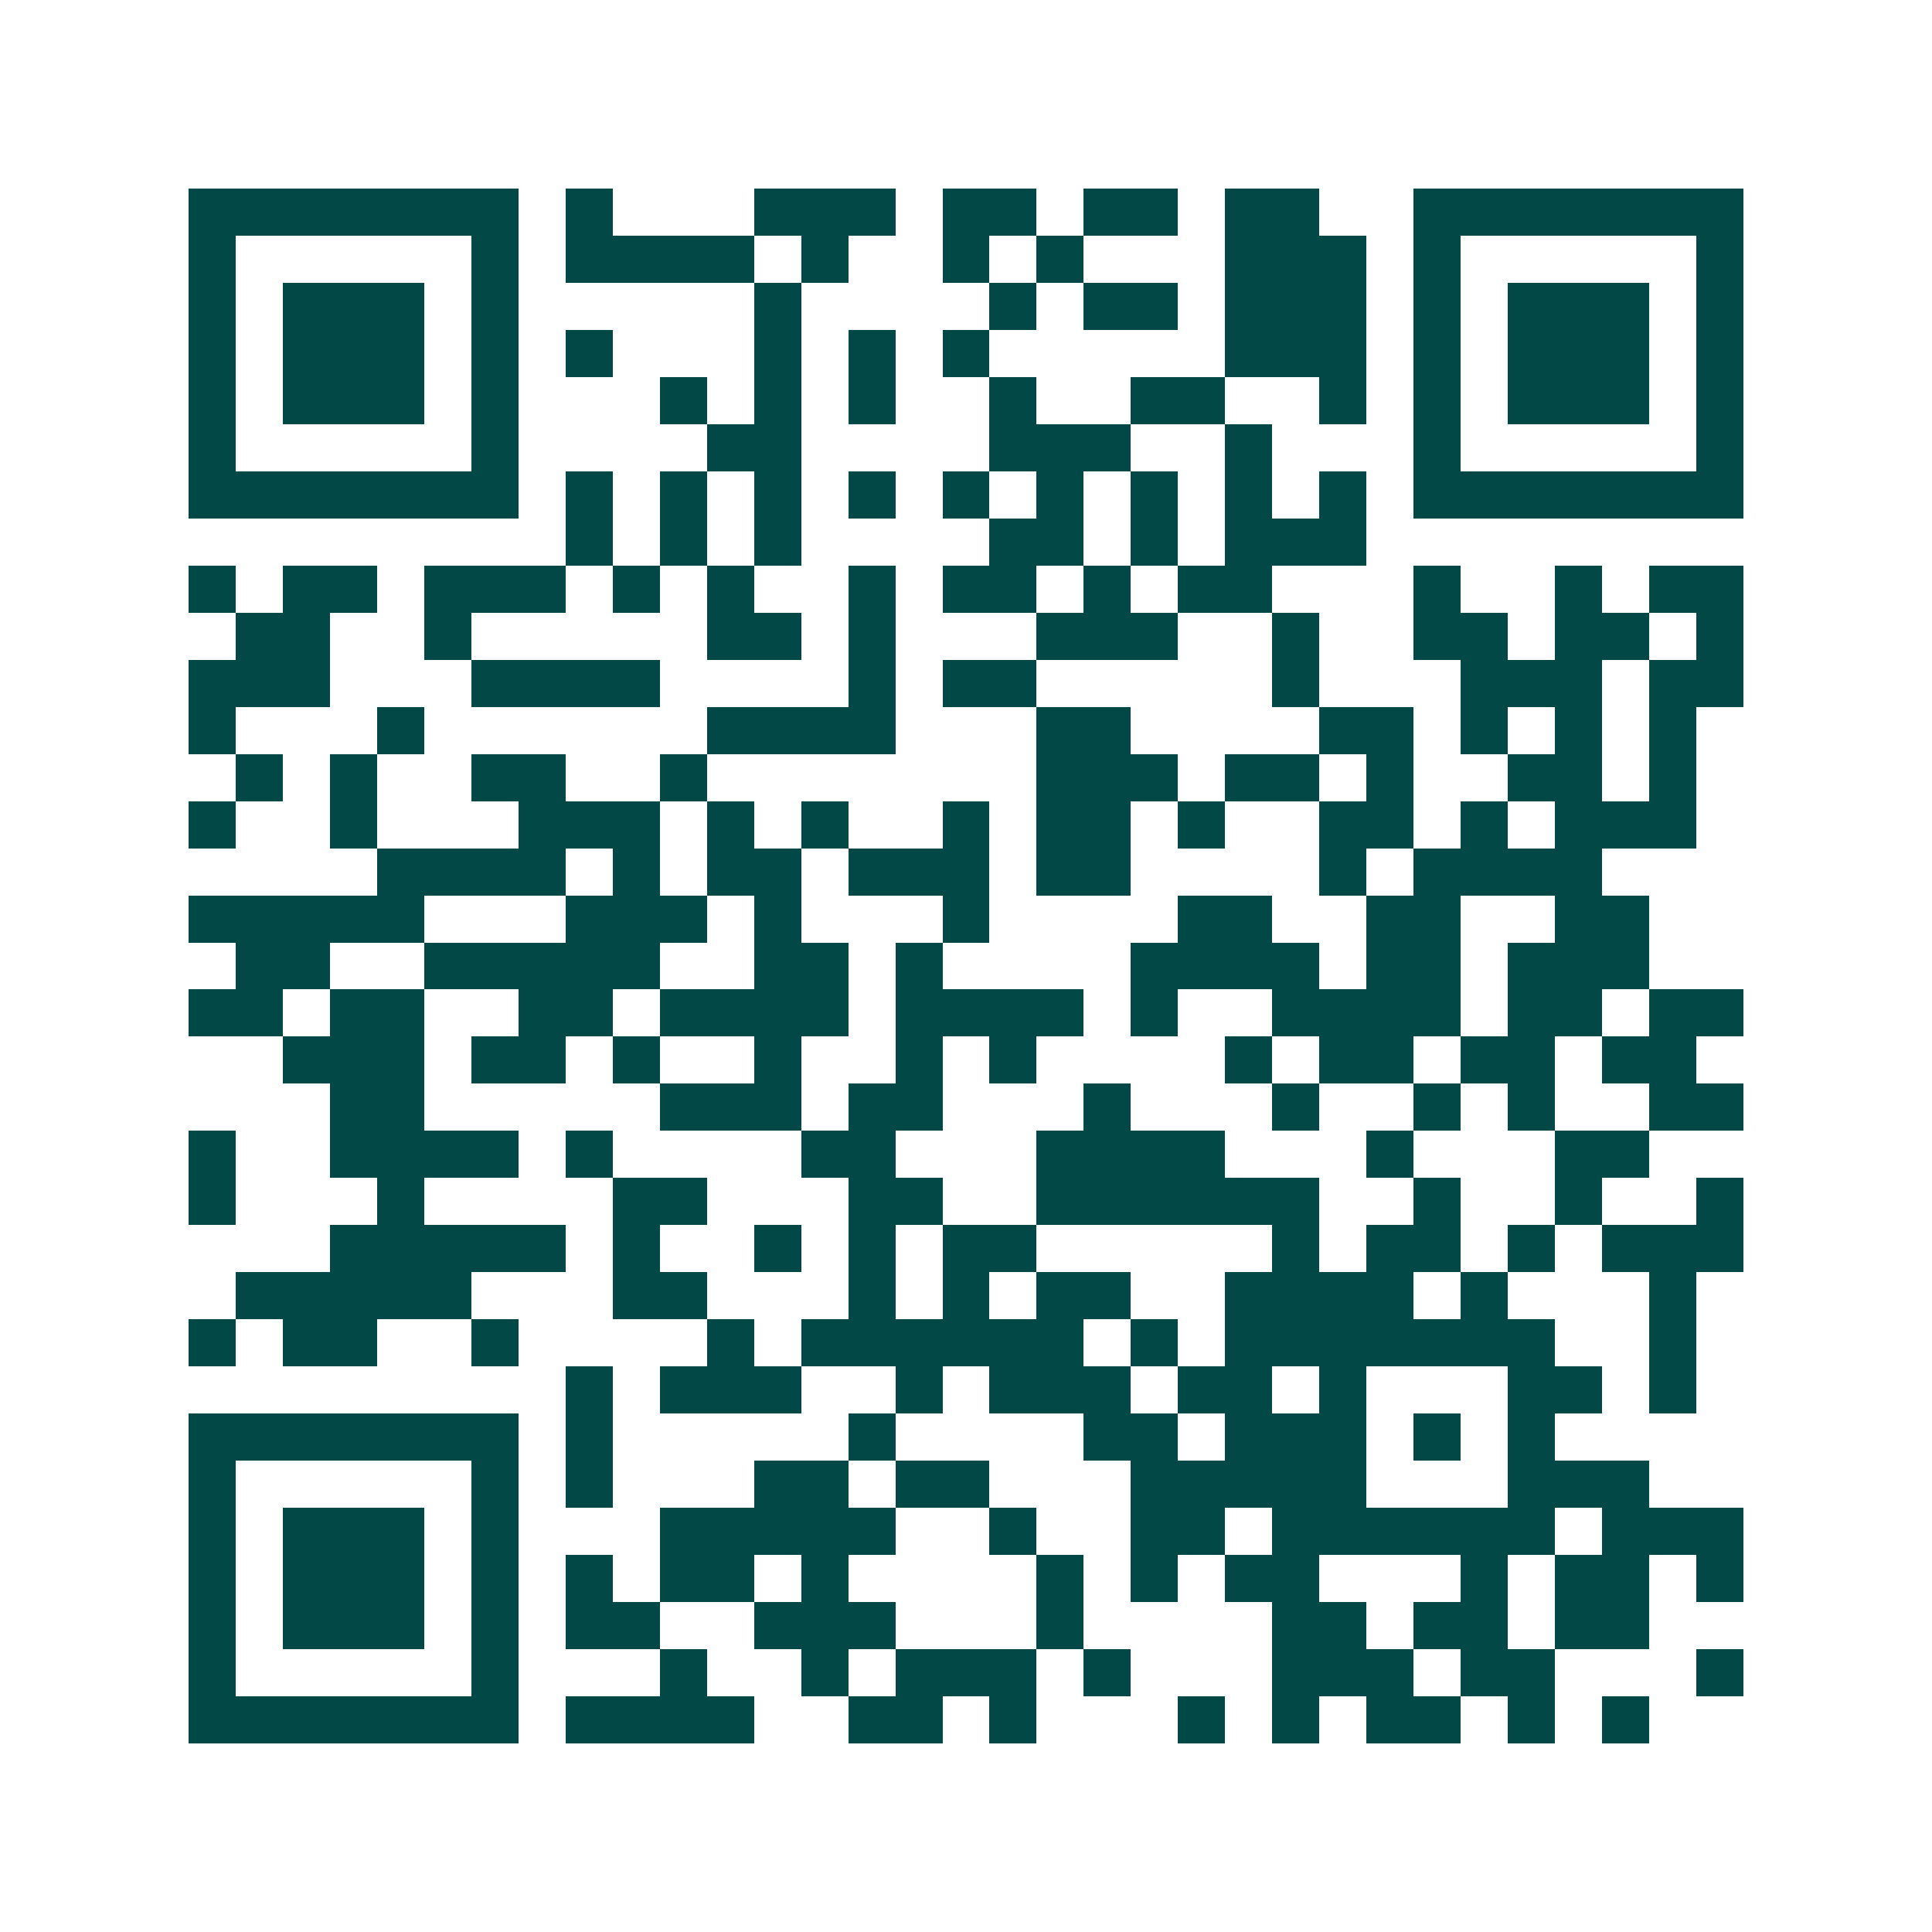 <svg xmlns="http://www.w3.org/2000/svg" width="200" height="200" viewBox="0 0 41 41" shape-rendering="crispEdges"><path fill="#ffffff" d="M0 0h41v41H0z"/><path stroke="#014847" d="M4 4.5h7m1 0h1m3 0h3m1 0h2m1 0h2m1 0h2m2 0h7M4 5.5h1m5 0h1m1 0h4m1 0h1m2 0h1m1 0h1m3 0h3m1 0h1m5 0h1M4 6.5h1m1 0h3m1 0h1m5 0h1m4 0h1m1 0h2m1 0h3m1 0h1m1 0h3m1 0h1M4 7.5h1m1 0h3m1 0h1m1 0h1m3 0h1m1 0h1m1 0h1m5 0h3m1 0h1m1 0h3m1 0h1M4 8.5h1m1 0h3m1 0h1m3 0h1m1 0h1m1 0h1m2 0h1m2 0h2m2 0h1m1 0h1m1 0h3m1 0h1M4 9.5h1m5 0h1m4 0h2m4 0h3m2 0h1m3 0h1m5 0h1M4 10.5h7m1 0h1m1 0h1m1 0h1m1 0h1m1 0h1m1 0h1m1 0h1m1 0h1m1 0h1m1 0h7M12 11.5h1m1 0h1m1 0h1m4 0h2m1 0h1m1 0h3M4 12.5h1m1 0h2m1 0h3m1 0h1m1 0h1m2 0h1m1 0h2m1 0h1m1 0h2m3 0h1m2 0h1m1 0h2M5 13.5h2m2 0h1m5 0h2m1 0h1m3 0h3m2 0h1m2 0h2m1 0h2m1 0h1M4 14.5h3m3 0h4m4 0h1m1 0h2m5 0h1m3 0h3m1 0h2M4 15.5h1m3 0h1m6 0h4m3 0h2m4 0h2m1 0h1m1 0h1m1 0h1M5 16.5h1m1 0h1m2 0h2m2 0h1m7 0h3m1 0h2m1 0h1m2 0h2m1 0h1M4 17.5h1m2 0h1m3 0h3m1 0h1m1 0h1m2 0h1m1 0h2m1 0h1m2 0h2m1 0h1m1 0h3M8 18.5h4m1 0h1m1 0h2m1 0h3m1 0h2m4 0h1m1 0h4M4 19.5h5m3 0h3m1 0h1m3 0h1m4 0h2m2 0h2m2 0h2M5 20.5h2m2 0h5m2 0h2m1 0h1m4 0h4m1 0h2m1 0h3M4 21.5h2m1 0h2m2 0h2m1 0h4m1 0h4m1 0h1m2 0h4m1 0h2m1 0h2M6 22.5h3m1 0h2m1 0h1m2 0h1m2 0h1m1 0h1m4 0h1m1 0h2m1 0h2m1 0h2M7 23.5h2m5 0h3m1 0h2m3 0h1m3 0h1m2 0h1m1 0h1m2 0h2M4 24.5h1m2 0h4m1 0h1m4 0h2m3 0h4m3 0h1m3 0h2M4 25.5h1m3 0h1m4 0h2m3 0h2m2 0h6m2 0h1m2 0h1m2 0h1M7 26.5h5m1 0h1m2 0h1m1 0h1m1 0h2m5 0h1m1 0h2m1 0h1m1 0h3M5 27.5h5m3 0h2m3 0h1m1 0h1m1 0h2m2 0h4m1 0h1m3 0h1M4 28.5h1m1 0h2m2 0h1m4 0h1m1 0h6m1 0h1m1 0h7m2 0h1M12 29.5h1m1 0h3m2 0h1m1 0h3m1 0h2m1 0h1m3 0h2m1 0h1M4 30.5h7m1 0h1m5 0h1m4 0h2m1 0h3m1 0h1m1 0h1M4 31.5h1m5 0h1m1 0h1m3 0h2m1 0h2m3 0h5m3 0h3M4 32.5h1m1 0h3m1 0h1m3 0h5m2 0h1m2 0h2m1 0h6m1 0h3M4 33.5h1m1 0h3m1 0h1m1 0h1m1 0h2m1 0h1m4 0h1m1 0h1m1 0h2m3 0h1m1 0h2m1 0h1M4 34.5h1m1 0h3m1 0h1m1 0h2m2 0h3m3 0h1m4 0h2m1 0h2m1 0h2M4 35.5h1m5 0h1m3 0h1m2 0h1m1 0h3m1 0h1m3 0h3m1 0h2m3 0h1M4 36.5h7m1 0h4m2 0h2m1 0h1m3 0h1m1 0h1m1 0h2m1 0h1m1 0h1"/></svg>
